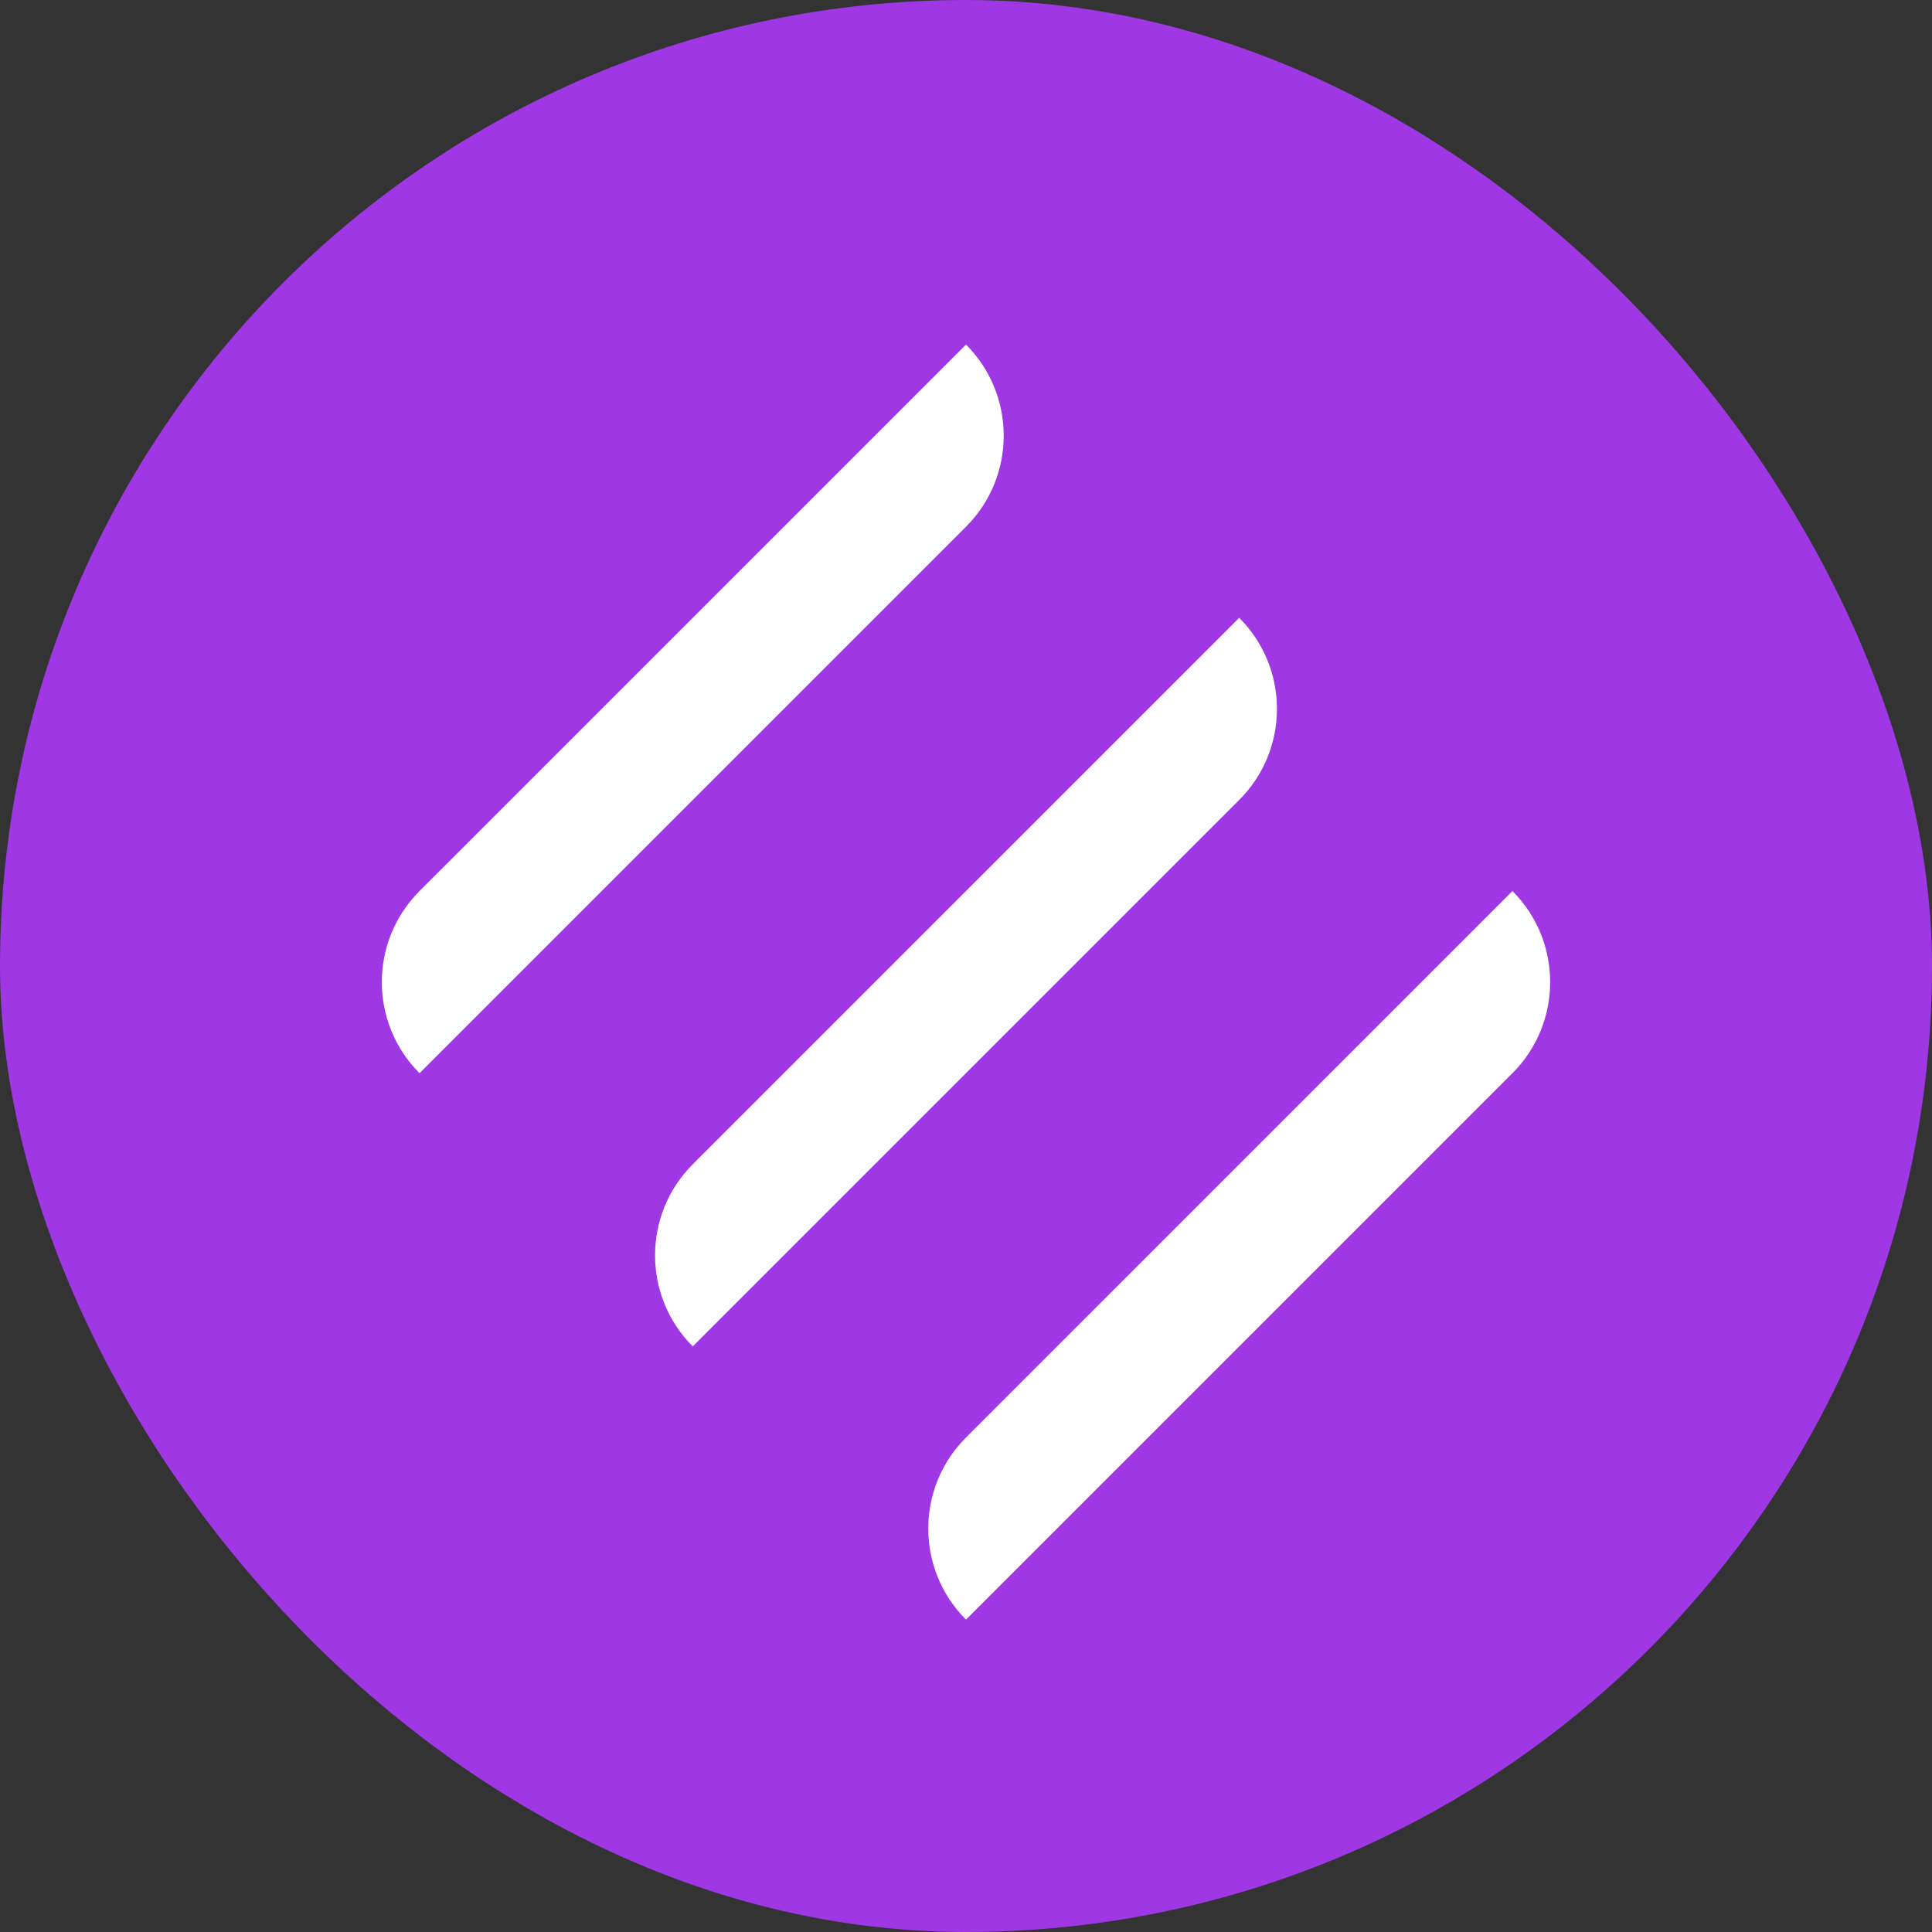 <svg width="72" height="72" viewBox="0 0 72 72" fill="none" xmlns="http://www.w3.org/2000/svg">
<rect x="0" y="0" width="72" height="72" fill="#333333" stroke="none"/>
<rect width="72" height="72" rx="36" fill="#9F37E4"/>
<path d="M36 12.842C37.874 14.716 37.874 17.756 36 19.63L15.635 39.995C13.761 38.12 13.761 35.081 15.635 33.206L36 12.842Z" fill="white"/>
<path d="M46.182 23.024C48.057 24.898 48.057 27.938 46.182 29.812L25.817 50.177C23.943 48.302 23.943 45.263 25.817 43.389L46.182 23.024Z" fill="white"/>
<path d="M56.364 33.206C58.239 35.081 58.239 38.12 56.364 39.995L36 60.359C34.125 58.485 34.125 55.446 36 53.571L56.364 33.206Z" fill="white"/>
</svg>
